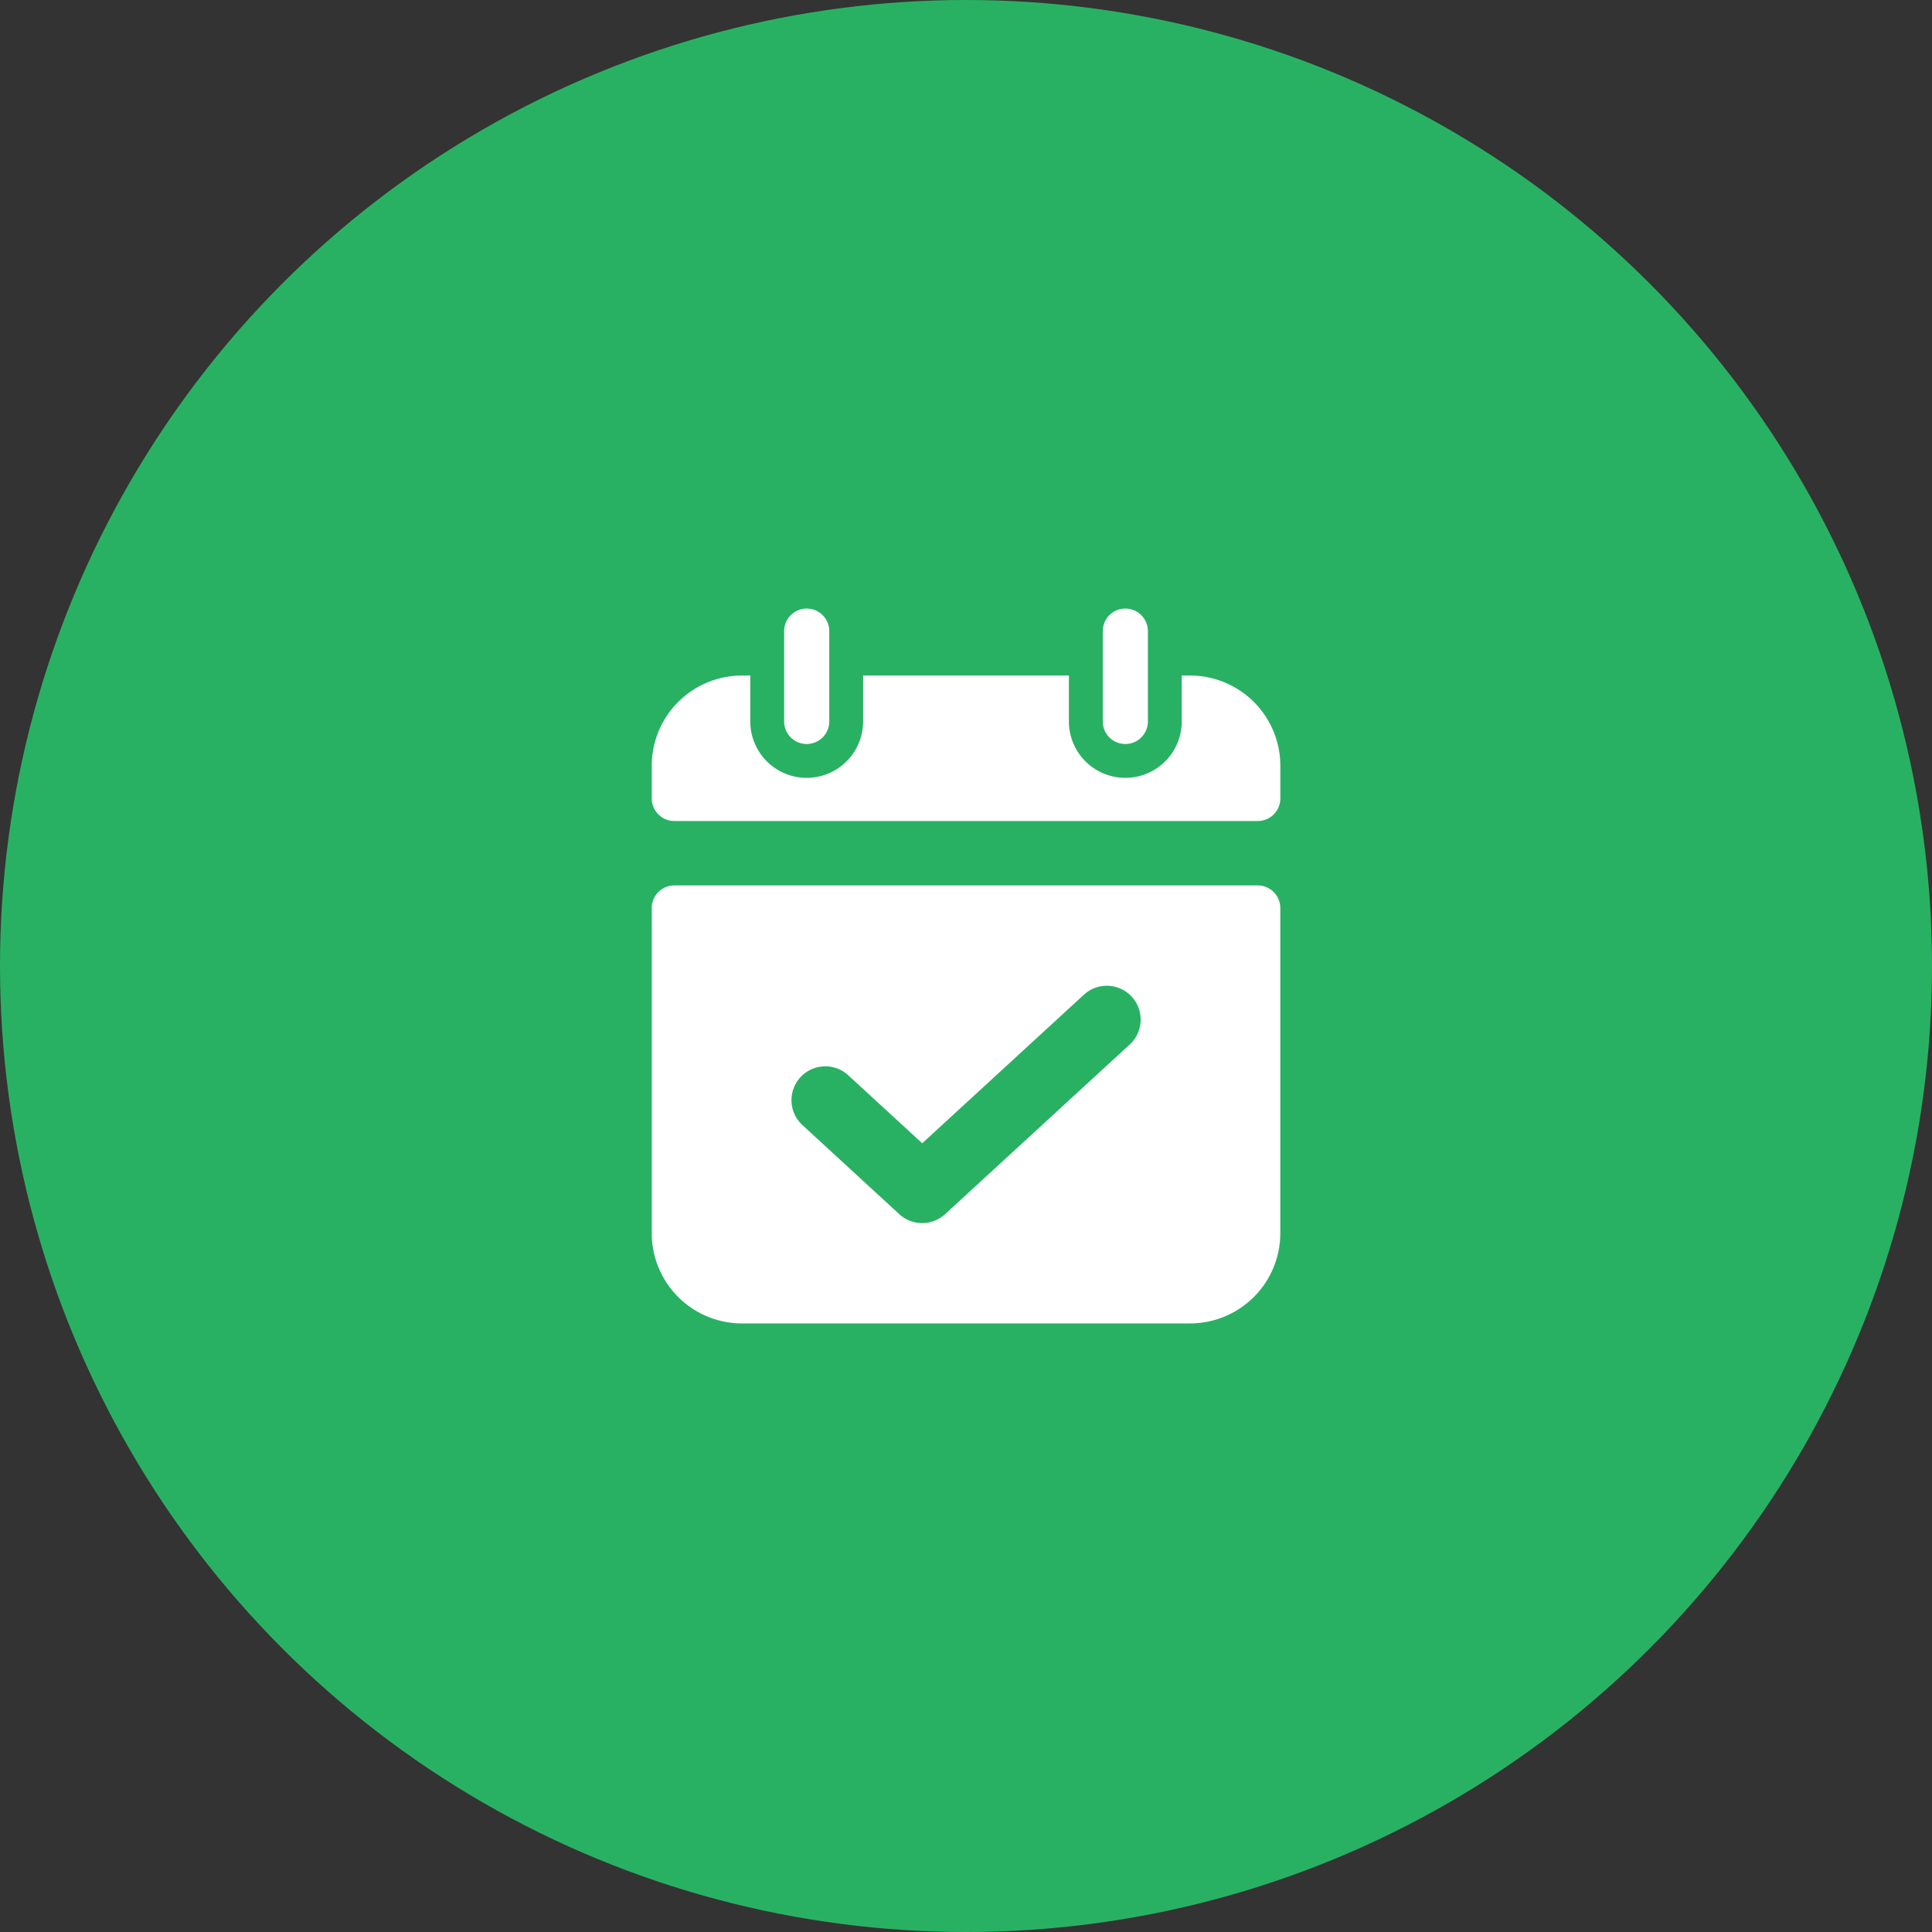 <svg xmlns="http://www.w3.org/2000/svg" width="100" height="100" viewBox="0 0 100 100"><rect x="0" y="0" width="100" height="100" fill="#333333" stroke="none"/><g transform="translate(-911 -3171)"><circle cx="50" cy="50" r="50" transform="translate(911 3171)" fill="#29b163"/><g transform="translate(498.609 1.416)"><path d="M7.034,7.093A1.167,1.167,0,0,1,5.866,5.925V1.252a1.168,1.168,0,0,1,2.336,0V5.925A1.167,1.167,0,0,1,7.034,7.093" transform="translate(447.112 3201)" fill="#fff"/><path d="M27.861,3.051h-.428V5.426a2.92,2.92,0,1,1-5.841,0V3.051H10.941V5.426a2.92,2.92,0,1,1-5.841,0V3.051H4.673A4.673,4.673,0,0,0,0,7.724V9.412A1.169,1.169,0,0,0,1.168,10.58h30.2a1.169,1.169,0,0,0,1.168-1.168V7.724a4.673,4.673,0,0,0-4.673-4.673" transform="translate(446.125 3201.499)" fill="#fff"/><path d="M21.152,7.093a1.167,1.167,0,0,1-1.168-1.168V1.252a1.168,1.168,0,1,1,2.336,0V5.925a1.167,1.167,0,0,1-1.168,1.168" transform="translate(449.486 3201)" fill="#fff"/><path d="M31.366,11.495H1.168A1.169,1.169,0,0,0,0,12.663V29.492a4.673,4.673,0,0,0,4.673,4.673H27.861a4.673,4.673,0,0,0,4.673-4.673V12.663a1.169,1.169,0,0,0-1.168-1.168M24.739,19.73l-9.556,8.781a1.753,1.753,0,0,1-2.37,0L7.8,23.9a1.752,1.752,0,0,1,2.37-2.581L14,24.84l8.37-7.691a1.752,1.752,0,0,1,2.37,2.581" transform="translate(446.125 3203.919)" fill="#fff"/></g></g></svg>